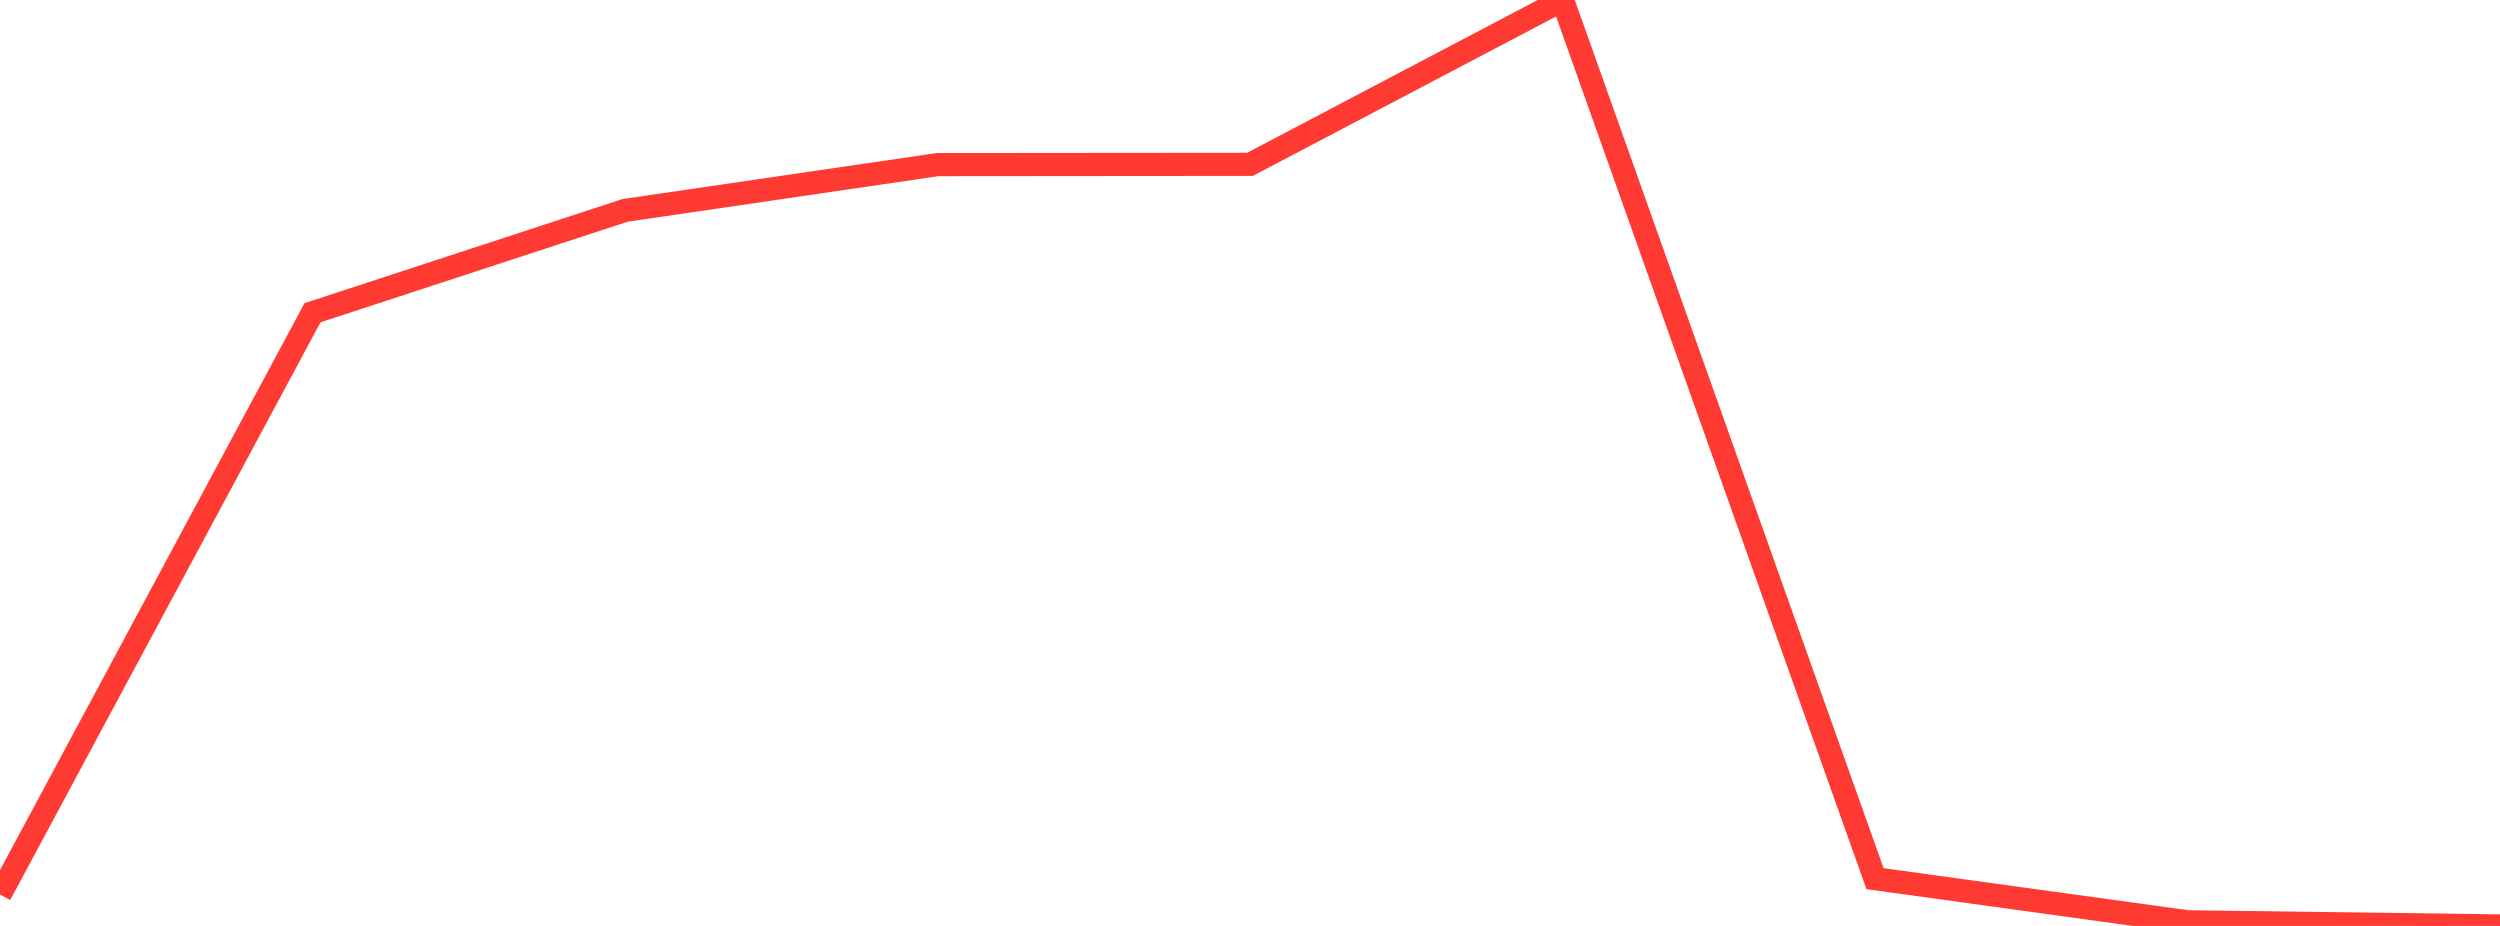 <?xml version="1.0" standalone="no"?>
<!DOCTYPE svg PUBLIC "-//W3C//DTD SVG 1.1//EN" "http://www.w3.org/Graphics/SVG/1.1/DTD/svg11.dtd">

<svg width="135" height="50" viewBox="0 0 135 50" preserveAspectRatio="none" 
  xmlns="http://www.w3.org/2000/svg"
  xmlns:xlink="http://www.w3.org/1999/xlink">


<polyline points="0.0, 48.305 16.875, 16.888 33.75, 11.361 50.625, 8.889 67.5, 8.874 84.375, 0.0 101.25, 47.448 118.125, 49.777 135.0, 50.0" fill="none" stroke="#ff3a33" stroke-width="1.25"/>

</svg>